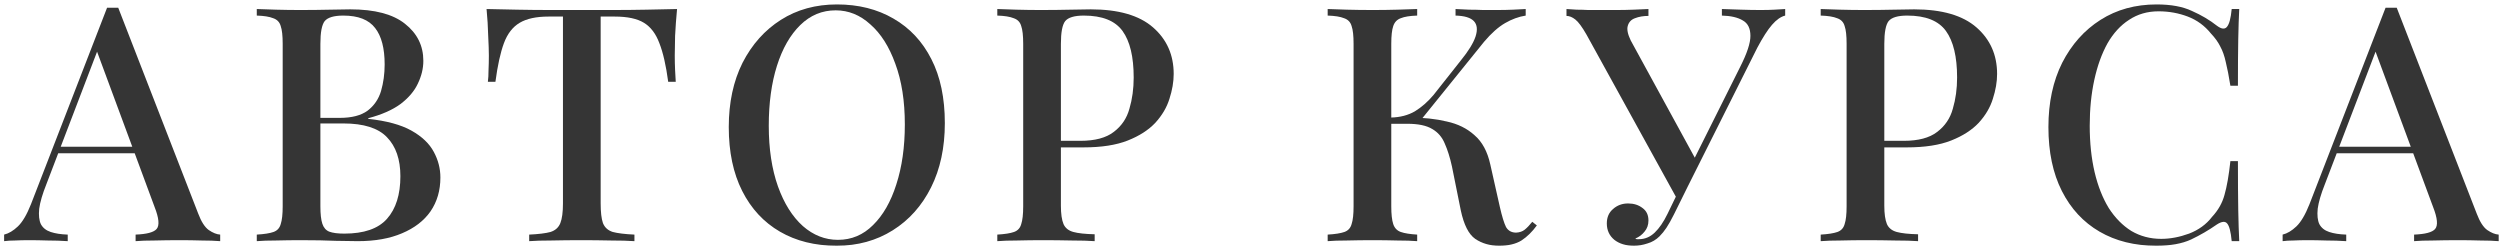 <?xml version="1.0" encoding="UTF-8"?> <svg xmlns="http://www.w3.org/2000/svg" width="366" height="36" viewBox="0 0 366 36" fill="none"> <g opacity="0.9"> <path d="M17.308 1.129L29.02 31.273C29.468 32.457 29.98 33.257 30.556 33.673C31.164 34.089 31.724 34.313 32.236 34.345V35.305C31.468 35.241 30.556 35.209 29.5 35.209C28.476 35.177 27.436 35.161 26.38 35.161C25.036 35.161 23.788 35.177 22.636 35.209C21.484 35.209 20.556 35.241 19.852 35.305V34.345C21.484 34.281 22.508 34.009 22.924 33.529C23.372 33.017 23.276 31.945 22.636 30.313L13.996 6.985L14.764 6.121L6.796 26.953C6.22 28.393 5.868 29.593 5.74 30.553C5.644 31.513 5.724 32.265 5.98 32.809C6.268 33.353 6.748 33.737 7.42 33.961C8.092 34.185 8.924 34.313 9.916 34.345V35.305C8.956 35.241 7.98 35.209 6.988 35.209C6.028 35.177 5.116 35.161 4.252 35.161C3.484 35.161 2.796 35.177 2.188 35.209C1.612 35.209 1.084 35.241 0.604 35.305V34.345C1.276 34.185 1.948 33.785 2.62 33.145C3.292 32.505 3.932 31.417 4.54 29.881L15.676 1.129C15.932 1.129 16.204 1.129 16.492 1.129C16.78 1.129 17.052 1.129 17.308 1.129ZM22.348 21.481V22.441H8.044L8.524 21.481H22.348Z" fill="#1F1F1F"></path> <path d="M37.593 1.321C38.329 1.353 39.273 1.385 40.425 1.417C41.609 1.449 42.777 1.465 43.929 1.465C45.465 1.465 46.921 1.449 48.297 1.417C49.705 1.385 50.697 1.369 51.273 1.369C54.857 1.369 57.529 2.073 59.289 3.481C61.081 4.889 61.977 6.697 61.977 8.905C61.977 10.025 61.705 11.145 61.161 12.265C60.649 13.353 59.801 14.345 58.617 15.241C57.433 16.105 55.865 16.793 53.913 17.305V17.401C56.601 17.689 58.713 18.265 60.249 19.129C61.785 19.993 62.873 21.033 63.513 22.249C64.153 23.433 64.473 24.681 64.473 25.993C64.473 27.881 63.993 29.529 63.033 30.937C62.073 32.313 60.681 33.385 58.857 34.153C57.065 34.921 54.905 35.305 52.377 35.305C51.673 35.305 50.601 35.289 49.161 35.257C47.753 35.193 46.041 35.161 44.025 35.161C42.809 35.161 41.609 35.177 40.425 35.209C39.273 35.209 38.329 35.241 37.593 35.305V34.345C38.681 34.281 39.497 34.153 40.041 33.961C40.585 33.769 40.937 33.385 41.097 32.809C41.289 32.233 41.385 31.369 41.385 30.217V6.409C41.385 5.225 41.289 4.361 41.097 3.817C40.937 3.241 40.569 2.857 39.993 2.665C39.449 2.441 38.649 2.313 37.593 2.281V1.321ZM50.265 2.281C48.889 2.281 47.977 2.553 47.529 3.097C47.113 3.641 46.905 4.745 46.905 6.409V30.217C46.905 31.337 47.001 32.185 47.193 32.761C47.385 33.337 47.721 33.721 48.201 33.913C48.713 34.105 49.449 34.201 50.409 34.201C53.289 34.201 55.369 33.481 56.649 32.041C57.961 30.569 58.617 28.489 58.617 25.801C58.617 23.337 57.961 21.433 56.649 20.089C55.369 18.745 53.241 18.073 50.265 18.073H45.609C45.609 18.073 45.609 17.945 45.609 17.689C45.609 17.401 45.609 17.257 45.609 17.257H49.737C51.497 17.257 52.857 16.905 53.817 16.201C54.777 15.465 55.433 14.505 55.785 13.321C56.137 12.105 56.313 10.809 56.313 9.433C56.313 7.065 55.849 5.289 54.921 4.105C53.993 2.889 52.441 2.281 50.265 2.281Z" fill="#1F1F1F"></path> <path d="M99.121 1.321C98.993 2.665 98.897 3.977 98.833 5.257C98.801 6.505 98.785 7.465 98.785 8.137C98.785 8.873 98.801 9.577 98.833 10.249C98.865 10.921 98.897 11.497 98.929 11.977H97.825C97.505 9.577 97.073 7.689 96.529 6.313C96.017 4.937 95.265 3.945 94.273 3.337C93.281 2.729 91.857 2.425 90.001 2.425H87.937V29.785C87.937 31.065 88.049 32.025 88.273 32.665C88.529 33.305 89.009 33.737 89.713 33.961C90.449 34.153 91.505 34.281 92.881 34.345V35.305C91.985 35.241 90.833 35.209 89.425 35.209C88.017 35.177 86.577 35.161 85.105 35.161C83.569 35.161 82.113 35.177 80.737 35.209C79.393 35.209 78.305 35.241 77.473 35.305V34.345C78.849 34.281 79.889 34.153 80.593 33.961C81.297 33.737 81.777 33.305 82.033 32.665C82.289 32.025 82.417 31.065 82.417 29.785V2.425H80.305C78.513 2.425 77.105 2.729 76.081 3.337C75.057 3.945 74.289 4.937 73.777 6.313C73.265 7.689 72.849 9.577 72.529 11.977H71.425C71.489 11.497 71.521 10.921 71.521 10.249C71.553 9.577 71.569 8.873 71.569 8.137C71.569 7.465 71.537 6.505 71.473 5.257C71.441 3.977 71.361 2.665 71.233 1.321C72.609 1.353 74.113 1.385 75.745 1.417C77.377 1.449 79.025 1.465 80.689 1.465C82.353 1.465 83.857 1.465 85.201 1.465C86.545 1.465 88.033 1.465 89.665 1.465C91.297 1.465 92.945 1.449 94.609 1.417C96.273 1.385 97.777 1.353 99.121 1.321Z" fill="#1F1F1F"></path> <path d="M122.532 0.649C125.668 0.649 128.42 1.337 130.788 2.713C133.188 4.089 135.044 6.073 136.356 8.665C137.668 11.225 138.324 14.345 138.324 18.025C138.324 21.609 137.652 24.745 136.308 27.433C134.964 30.121 133.092 32.217 130.692 33.721C128.292 35.225 125.556 35.977 122.484 35.977C119.316 35.977 116.548 35.289 114.18 33.913C111.812 32.537 109.972 30.553 108.66 27.961C107.348 25.369 106.692 22.249 106.692 18.601C106.692 15.017 107.364 11.881 108.708 9.193C110.084 6.505 111.956 4.409 114.324 2.905C116.692 1.401 119.428 0.649 122.532 0.649ZM122.34 1.513C120.356 1.513 118.628 2.233 117.156 3.673C115.684 5.113 114.548 7.097 113.748 9.625C112.948 12.153 112.548 15.081 112.548 18.409C112.548 21.801 112.996 24.761 113.892 27.289C114.788 29.785 116.004 31.721 117.54 33.097C119.076 34.441 120.788 35.113 122.676 35.113C124.66 35.113 126.372 34.393 127.812 32.953C129.284 31.513 130.42 29.529 131.22 27.001C132.052 24.441 132.468 21.513 132.468 18.217C132.468 14.793 132.004 11.833 131.076 9.337C130.18 6.841 128.964 4.921 127.428 3.577C125.924 2.201 124.228 1.513 122.34 1.513Z" fill="#1F1F1F"></path> <path d="M146.004 1.321C146.74 1.353 147.684 1.385 148.836 1.417C150.02 1.449 151.188 1.465 152.34 1.465C153.876 1.465 155.332 1.449 156.708 1.417C158.116 1.385 159.108 1.369 159.684 1.369C163.748 1.369 166.788 2.249 168.804 4.009C170.82 5.769 171.828 8.041 171.828 10.825C171.828 11.977 171.62 13.193 171.204 14.473C170.82 15.721 170.132 16.889 169.14 17.977C168.148 19.033 166.804 19.897 165.108 20.569C163.412 21.241 161.252 21.577 158.628 21.577H153.924V20.617H158.148C160.292 20.617 161.924 20.185 163.044 19.321C164.196 18.457 164.964 17.321 165.348 15.913C165.764 14.505 165.972 12.985 165.972 11.353C165.972 8.313 165.428 6.041 164.34 4.537C163.252 3.033 161.364 2.281 158.676 2.281C157.3 2.281 156.388 2.553 155.94 3.097C155.524 3.641 155.316 4.745 155.316 6.409V30.121C155.316 31.305 155.444 32.201 155.7 32.809C155.956 33.385 156.436 33.769 157.14 33.961C157.844 34.153 158.884 34.265 160.26 34.297V35.305C159.396 35.241 158.276 35.209 156.9 35.209C155.524 35.177 154.1 35.161 152.628 35.161C151.348 35.161 150.116 35.177 148.932 35.209C147.78 35.209 146.804 35.241 146.004 35.305V34.345C147.092 34.281 147.908 34.153 148.452 33.961C148.996 33.769 149.348 33.385 149.508 32.809C149.7 32.233 149.796 31.369 149.796 30.217V6.409C149.796 5.225 149.7 4.361 149.508 3.817C149.348 3.241 148.98 2.857 148.404 2.665C147.86 2.441 147.06 2.313 146.004 2.281V1.321Z" fill="#1F1F1F"></path> <path d="M207.475 1.321V2.281C206.419 2.313 205.619 2.441 205.075 2.665C204.531 2.857 204.163 3.241 203.971 3.817C203.779 4.361 203.683 5.225 203.683 6.409V30.217C203.683 31.369 203.779 32.233 203.971 32.809C204.163 33.385 204.531 33.769 205.075 33.961C205.619 34.153 206.419 34.281 207.475 34.345V35.305C206.707 35.241 205.731 35.209 204.547 35.209C203.395 35.177 202.211 35.161 200.995 35.161C199.651 35.161 198.387 35.177 197.203 35.209C196.051 35.209 195.107 35.241 194.371 35.305V34.345C195.459 34.281 196.275 34.153 196.819 33.961C197.363 33.769 197.715 33.385 197.875 32.809C198.067 32.233 198.163 31.369 198.163 30.217V6.409C198.163 5.225 198.067 4.361 197.875 3.817C197.715 3.241 197.347 2.857 196.771 2.665C196.227 2.441 195.427 2.313 194.371 2.281V1.321C195.107 1.353 196.051 1.385 197.203 1.417C198.387 1.449 199.651 1.465 200.995 1.465C202.211 1.465 203.395 1.449 204.547 1.417C205.731 1.385 206.707 1.353 207.475 1.321ZM206.419 17.209C208.403 17.209 210.195 17.401 211.795 17.785C213.427 18.137 214.787 18.809 215.875 19.801C216.995 20.761 217.763 22.185 218.179 24.073L219.571 30.265C219.891 31.673 220.195 32.665 220.483 33.241C220.803 33.785 221.299 34.057 221.971 34.057C222.483 34.025 222.899 33.881 223.219 33.625C223.571 33.337 223.939 32.953 224.323 32.473L224.995 33.001C224.323 33.929 223.571 34.665 222.739 35.209C221.907 35.721 220.819 35.977 219.475 35.977C218.131 35.977 216.963 35.641 215.971 34.969C215.011 34.297 214.307 32.905 213.859 30.793L212.563 24.361C212.275 23.049 211.923 21.929 211.507 21.001C211.123 20.073 210.515 19.369 209.683 18.889C208.851 18.377 207.635 18.121 206.035 18.121H202.675V17.209H206.419ZM203.635 18.121V17.209C204.979 17.177 206.147 16.873 207.139 16.297C208.131 15.689 209.043 14.889 209.875 13.897L213.859 8.857C214.979 7.481 215.699 6.313 216.019 5.353C216.339 4.361 216.259 3.609 215.779 3.097C215.299 2.585 214.403 2.313 213.091 2.281V1.321C213.763 1.353 214.435 1.385 215.107 1.417C215.779 1.417 216.451 1.433 217.123 1.465C217.795 1.465 218.467 1.465 219.139 1.465C220.003 1.465 220.787 1.449 221.491 1.417C222.227 1.385 222.851 1.353 223.363 1.321V2.281C222.339 2.441 221.331 2.809 220.339 3.385C219.347 3.961 218.323 4.873 217.267 6.121L207.571 18.121H203.635Z" fill="#1F1F1F"></path> <path d="M261.35 1.321V2.281C260.71 2.441 260.07 2.889 259.43 3.625C258.79 4.361 258.07 5.481 257.27 6.985L246.326 28.825L245.413 28.921L232.262 5.065C231.622 3.945 231.078 3.209 230.63 2.857C230.182 2.505 229.749 2.329 229.333 2.329V1.321C229.781 1.353 230.278 1.385 230.822 1.417C231.366 1.417 231.925 1.433 232.501 1.465C233.109 1.465 233.701 1.465 234.277 1.465C235.013 1.465 235.798 1.465 236.63 1.465C237.462 1.465 238.294 1.449 239.126 1.417C239.958 1.385 240.693 1.353 241.333 1.321V2.329C240.597 2.329 239.942 2.441 239.366 2.665C238.822 2.857 238.47 3.225 238.31 3.769C238.15 4.281 238.294 5.001 238.742 5.929L248.342 23.497L247.286 24.745L254.773 9.769C255.765 7.817 256.262 6.313 256.262 5.257C256.262 4.169 255.894 3.417 255.158 3.001C254.422 2.553 253.397 2.313 252.085 2.281V1.321C253.045 1.353 254.005 1.385 254.965 1.417C255.925 1.449 256.854 1.465 257.75 1.465C258.55 1.465 259.222 1.449 259.766 1.417C260.342 1.385 260.87 1.353 261.35 1.321ZM246.469 26.473L247.333 26.809L245.077 31.369C244.661 32.201 244.293 32.857 243.973 33.337C243.653 33.817 243.318 34.233 242.965 34.585C242.453 35.097 241.861 35.449 241.189 35.641C240.517 35.865 239.861 35.977 239.221 35.977C238.037 35.977 237.078 35.689 236.342 35.113C235.606 34.505 235.238 33.705 235.238 32.713C235.238 31.817 235.542 31.113 236.15 30.601C236.758 30.057 237.493 29.785 238.357 29.785C239.189 29.785 239.893 30.009 240.469 30.457C241.045 30.873 241.333 31.481 241.333 32.281C241.333 32.921 241.142 33.465 240.758 33.913C240.406 34.361 239.957 34.697 239.413 34.921C239.477 34.985 239.558 35.017 239.654 35.017C239.75 35.017 239.845 35.017 239.941 35.017C240.805 35.017 241.573 34.697 242.245 34.057C242.917 33.417 243.542 32.505 244.118 31.321L246.469 26.473Z" fill="#1F1F1F"></path> <path d="M266.551 1.321C267.287 1.353 268.231 1.385 269.383 1.417C270.567 1.449 271.735 1.465 272.887 1.465C274.423 1.465 275.879 1.449 277.255 1.417C278.663 1.385 279.655 1.369 280.231 1.369C284.295 1.369 287.335 2.249 289.351 4.009C291.367 5.769 292.375 8.041 292.375 10.825C292.375 11.977 292.167 13.193 291.751 14.473C291.367 15.721 290.679 16.889 289.687 17.977C288.695 19.033 287.351 19.897 285.655 20.569C283.959 21.241 281.799 21.577 279.175 21.577H274.471V20.617H278.695C280.839 20.617 282.471 20.185 283.591 19.321C284.743 18.457 285.511 17.321 285.895 15.913C286.311 14.505 286.519 12.985 286.519 11.353C286.519 8.313 285.975 6.041 284.887 4.537C283.799 3.033 281.911 2.281 279.223 2.281C277.847 2.281 276.935 2.553 276.487 3.097C276.071 3.641 275.863 4.745 275.863 6.409V30.121C275.863 31.305 275.991 32.201 276.247 32.809C276.503 33.385 276.983 33.769 277.687 33.961C278.391 34.153 279.431 34.265 280.807 34.297V35.305C279.943 35.241 278.823 35.209 277.447 35.209C276.071 35.177 274.647 35.161 273.175 35.161C271.895 35.161 270.663 35.177 269.479 35.209C268.327 35.209 267.351 35.241 266.551 35.305V34.345C267.639 34.281 268.455 34.153 268.999 33.961C269.543 33.769 269.895 33.385 270.055 32.809C270.247 32.233 270.343 31.369 270.343 30.217V6.409C270.343 5.225 270.247 4.361 270.055 3.817C269.895 3.241 269.527 2.857 268.951 2.665C268.407 2.441 267.607 2.313 266.551 2.281V1.321Z" fill="#1F1F1F"></path> <path d="M315.728 0.649C317.84 0.649 319.568 0.969 320.912 1.609C322.288 2.217 323.504 2.937 324.56 3.769C325.2 4.249 325.68 4.313 326 3.961C326.352 3.577 326.592 2.697 326.72 1.321H327.824C327.76 2.537 327.712 4.009 327.68 5.737C327.648 7.433 327.632 9.705 327.632 12.553H326.528C326.304 11.145 326.08 9.993 325.856 9.097C325.664 8.201 325.392 7.433 325.04 6.793C324.72 6.153 324.272 5.529 323.696 4.921C322.768 3.769 321.632 2.937 320.288 2.425C318.944 1.913 317.52 1.657 316.016 1.657C314.384 1.657 312.944 2.073 311.696 2.905C310.448 3.705 309.392 4.857 308.528 6.361C307.696 7.865 307.056 9.641 306.608 11.689C306.16 13.737 305.936 15.977 305.936 18.409C305.936 20.905 306.176 23.177 306.656 25.225C307.136 27.241 307.824 28.985 308.72 30.457C309.648 31.897 310.752 33.017 312.032 33.817C313.344 34.585 314.8 34.969 316.4 34.969C317.712 34.969 319.072 34.713 320.48 34.201C321.888 33.657 323.008 32.841 323.84 31.753C324.736 30.793 325.344 29.721 325.664 28.537C326.016 27.321 326.304 25.673 326.528 23.593H327.632C327.632 26.537 327.648 28.921 327.68 30.745C327.712 32.537 327.76 34.057 327.824 35.305H326.72C326.592 33.929 326.368 33.065 326.048 32.713C325.76 32.361 325.264 32.409 324.56 32.857C323.376 33.689 322.112 34.425 320.768 35.065C319.456 35.673 317.76 35.977 315.68 35.977C312.512 35.977 309.744 35.289 307.376 33.913C305.008 32.537 303.168 30.553 301.856 27.961C300.544 25.369 299.888 22.249 299.888 18.601C299.888 15.017 300.56 11.881 301.904 9.193C303.28 6.505 305.152 4.409 307.52 2.905C309.888 1.401 312.624 0.649 315.728 0.649Z" fill="#1F1F1F"></path> <path d="M350.88 1.129L362.592 31.273C363.04 32.457 363.552 33.257 364.128 33.673C364.736 34.089 365.296 34.313 365.808 34.345V35.305C365.04 35.241 364.128 35.209 363.072 35.209C362.048 35.177 361.008 35.161 359.952 35.161C358.608 35.161 357.36 35.177 356.208 35.209C355.056 35.209 354.128 35.241 353.424 35.305V34.345C355.056 34.281 356.08 34.009 356.496 33.529C356.944 33.017 356.848 31.945 356.208 30.313L347.568 6.985L348.336 6.121L340.368 26.953C339.792 28.393 339.44 29.593 339.312 30.553C339.216 31.513 339.296 32.265 339.552 32.809C339.84 33.353 340.32 33.737 340.992 33.961C341.664 34.185 342.496 34.313 343.488 34.345V35.305C342.528 35.241 341.552 35.209 340.56 35.209C339.6 35.177 338.688 35.161 337.824 35.161C337.056 35.161 336.368 35.177 335.76 35.209C335.184 35.209 334.656 35.241 334.176 35.305V34.345C334.848 34.185 335.52 33.785 336.192 33.145C336.864 32.505 337.504 31.417 338.112 29.881L349.248 1.129C349.504 1.129 349.776 1.129 350.064 1.129C350.352 1.129 350.624 1.129 350.88 1.129ZM355.92 21.481V22.441H341.616L342.096 21.481H355.92Z" fill="#1F1F1F"></path> </g> </svg> 